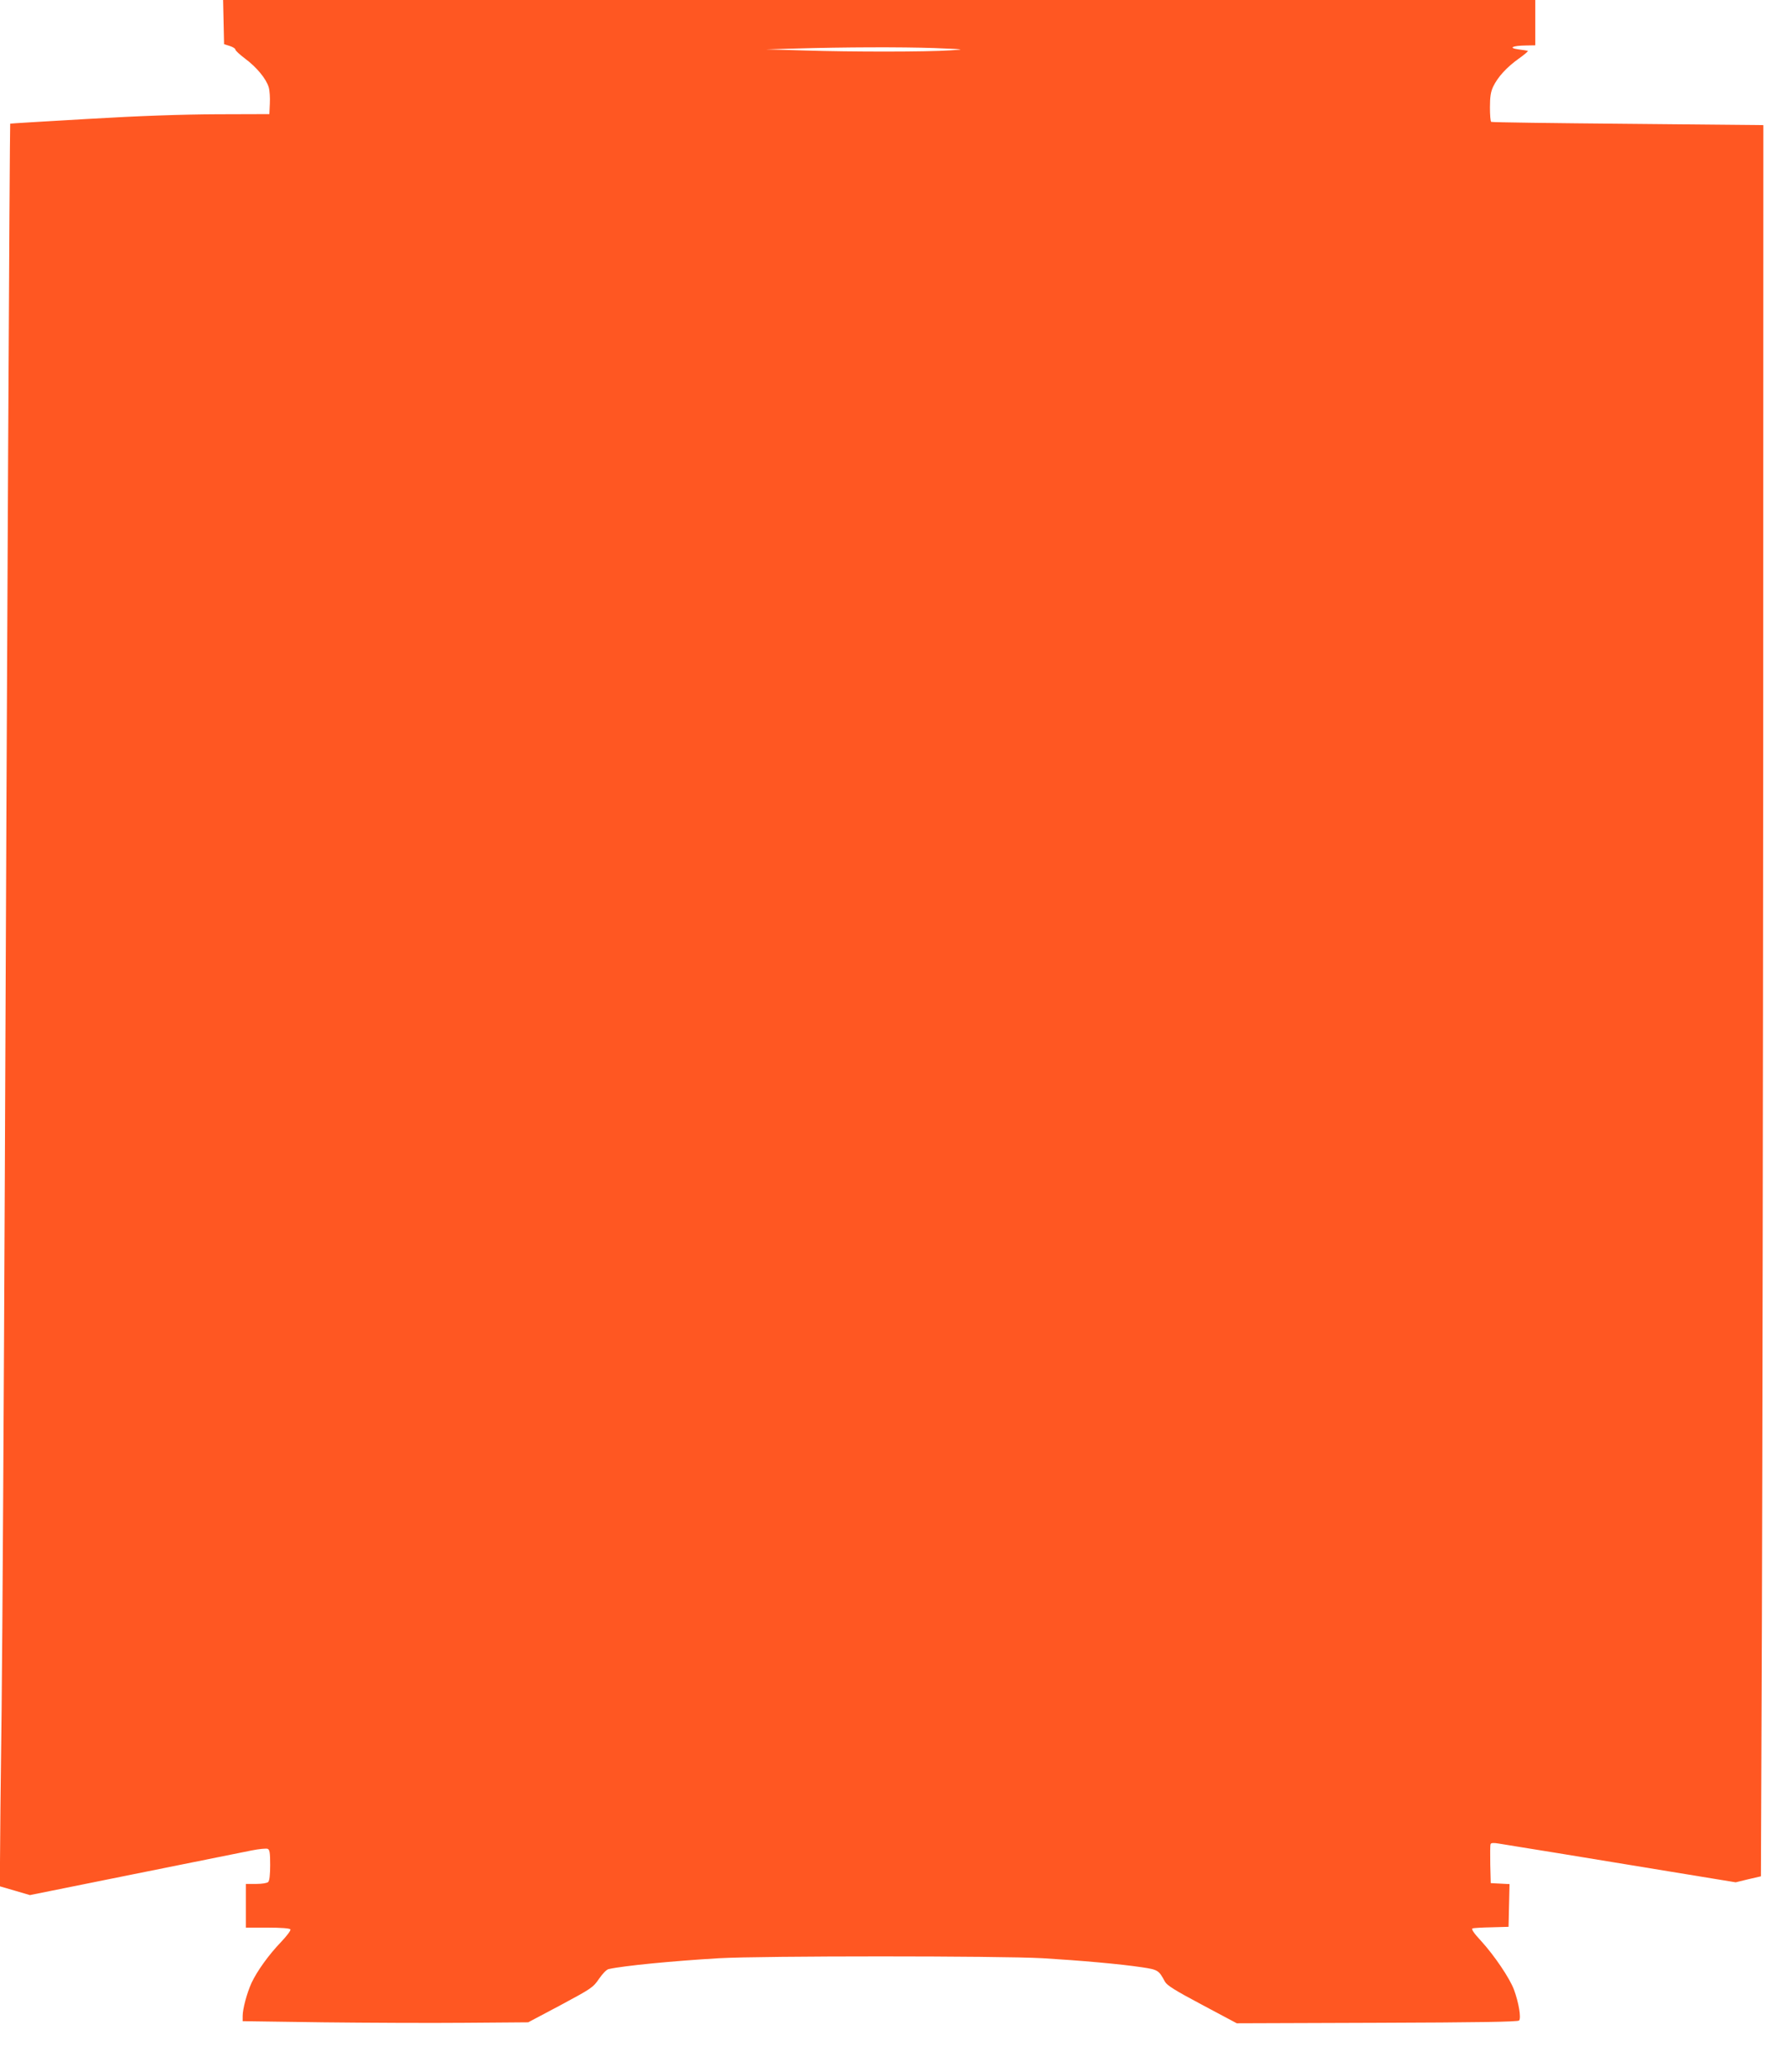 <?xml version="1.0" standalone="no"?>
<!DOCTYPE svg PUBLIC "-//W3C//DTD SVG 20010904//EN"
 "http://www.w3.org/TR/2001/REC-SVG-20010904/DTD/svg10.dtd">
<svg version="1.0" xmlns="http://www.w3.org/2000/svg"
 width="1104pt" height="1280pt" viewBox="0 0 1104 1280"
 preserveAspectRatio="xMidYMid meet">
<g transform="translate(0,1280) scale(0.1,-0.1)"
fill="#ff5722" stroke="none">
<path d="M1382 12663 l3 -136 35 -11 c19 -6 35 -16 35 -22 0 -7 28 -32 61 -57
70 -52 129 -123 145 -176 6 -20 9 -65 7 -101 l-3 -65 -325 -1 c-219 -1 -479
-10 -800 -29 -261 -15 -476 -28 -477 -29 -3 -3 -20 -3287 -33 -6461 -6 -1397
-15 -2898 -20 -3335 -6 -437 -10 -862 -10 -945 l0 -150 93 -27 92 -27 645 130
c355 71 682 137 726 146 45 9 89 13 98 10 13 -5 16 -23 16 -100 0 -59 -4 -97
-12 -105 -7 -7 -39 -12 -75 -12 l-63 0 0 -135 0 -135 134 0 c85 0 137 -4 141
-11 4 -6 -22 -40 -57 -77 -78 -81 -149 -181 -183 -253 -29 -64 -55 -161 -55
-205 l0 -32 493 -7 c270 -3 668 -5 882 -3 l390 3 200 106 c192 103 201 109
238 163 22 32 47 58 60 60 95 21 395 50 682 67 265 15 1732 15 2000 0 234 -14
482 -36 614 -56 99 -15 104 -18 142 -89 13 -23 62 -54 230 -143 l214 -114 867
3 c622 2 870 6 878 14 14 14 -2 112 -32 192 -27 71 -120 209 -203 300 -44 47
-62 74 -53 77 7 3 60 6 118 7 l105 3 3 132 3 132 -58 3 -58 3 -3 114 c-1 63
-1 120 2 127 3 8 18 9 53 3 26 -4 188 -31 358 -58 171 -28 489 -80 707 -116
l397 -65 78 19 78 18 6 1574 c3 866 7 3300 8 5410 l1 3836 -837 8 c-461 4
-841 9 -845 12 -5 2 -8 43 -8 90 0 66 5 96 20 128 29 60 83 119 157 172 37 26
62 48 57 49 -5 1 -31 6 -59 9 -64 9 -36 23 48 24 l57 1 0 140 0 140 -4055 0
-4056 0 3 -137z m4394 -160 c191 -8 195 -8 99 -14 -146 -10 -614 -10 -896 -1
l-244 7 180 5 c307 9 653 10 861 3z"/>
</g>
</svg>
